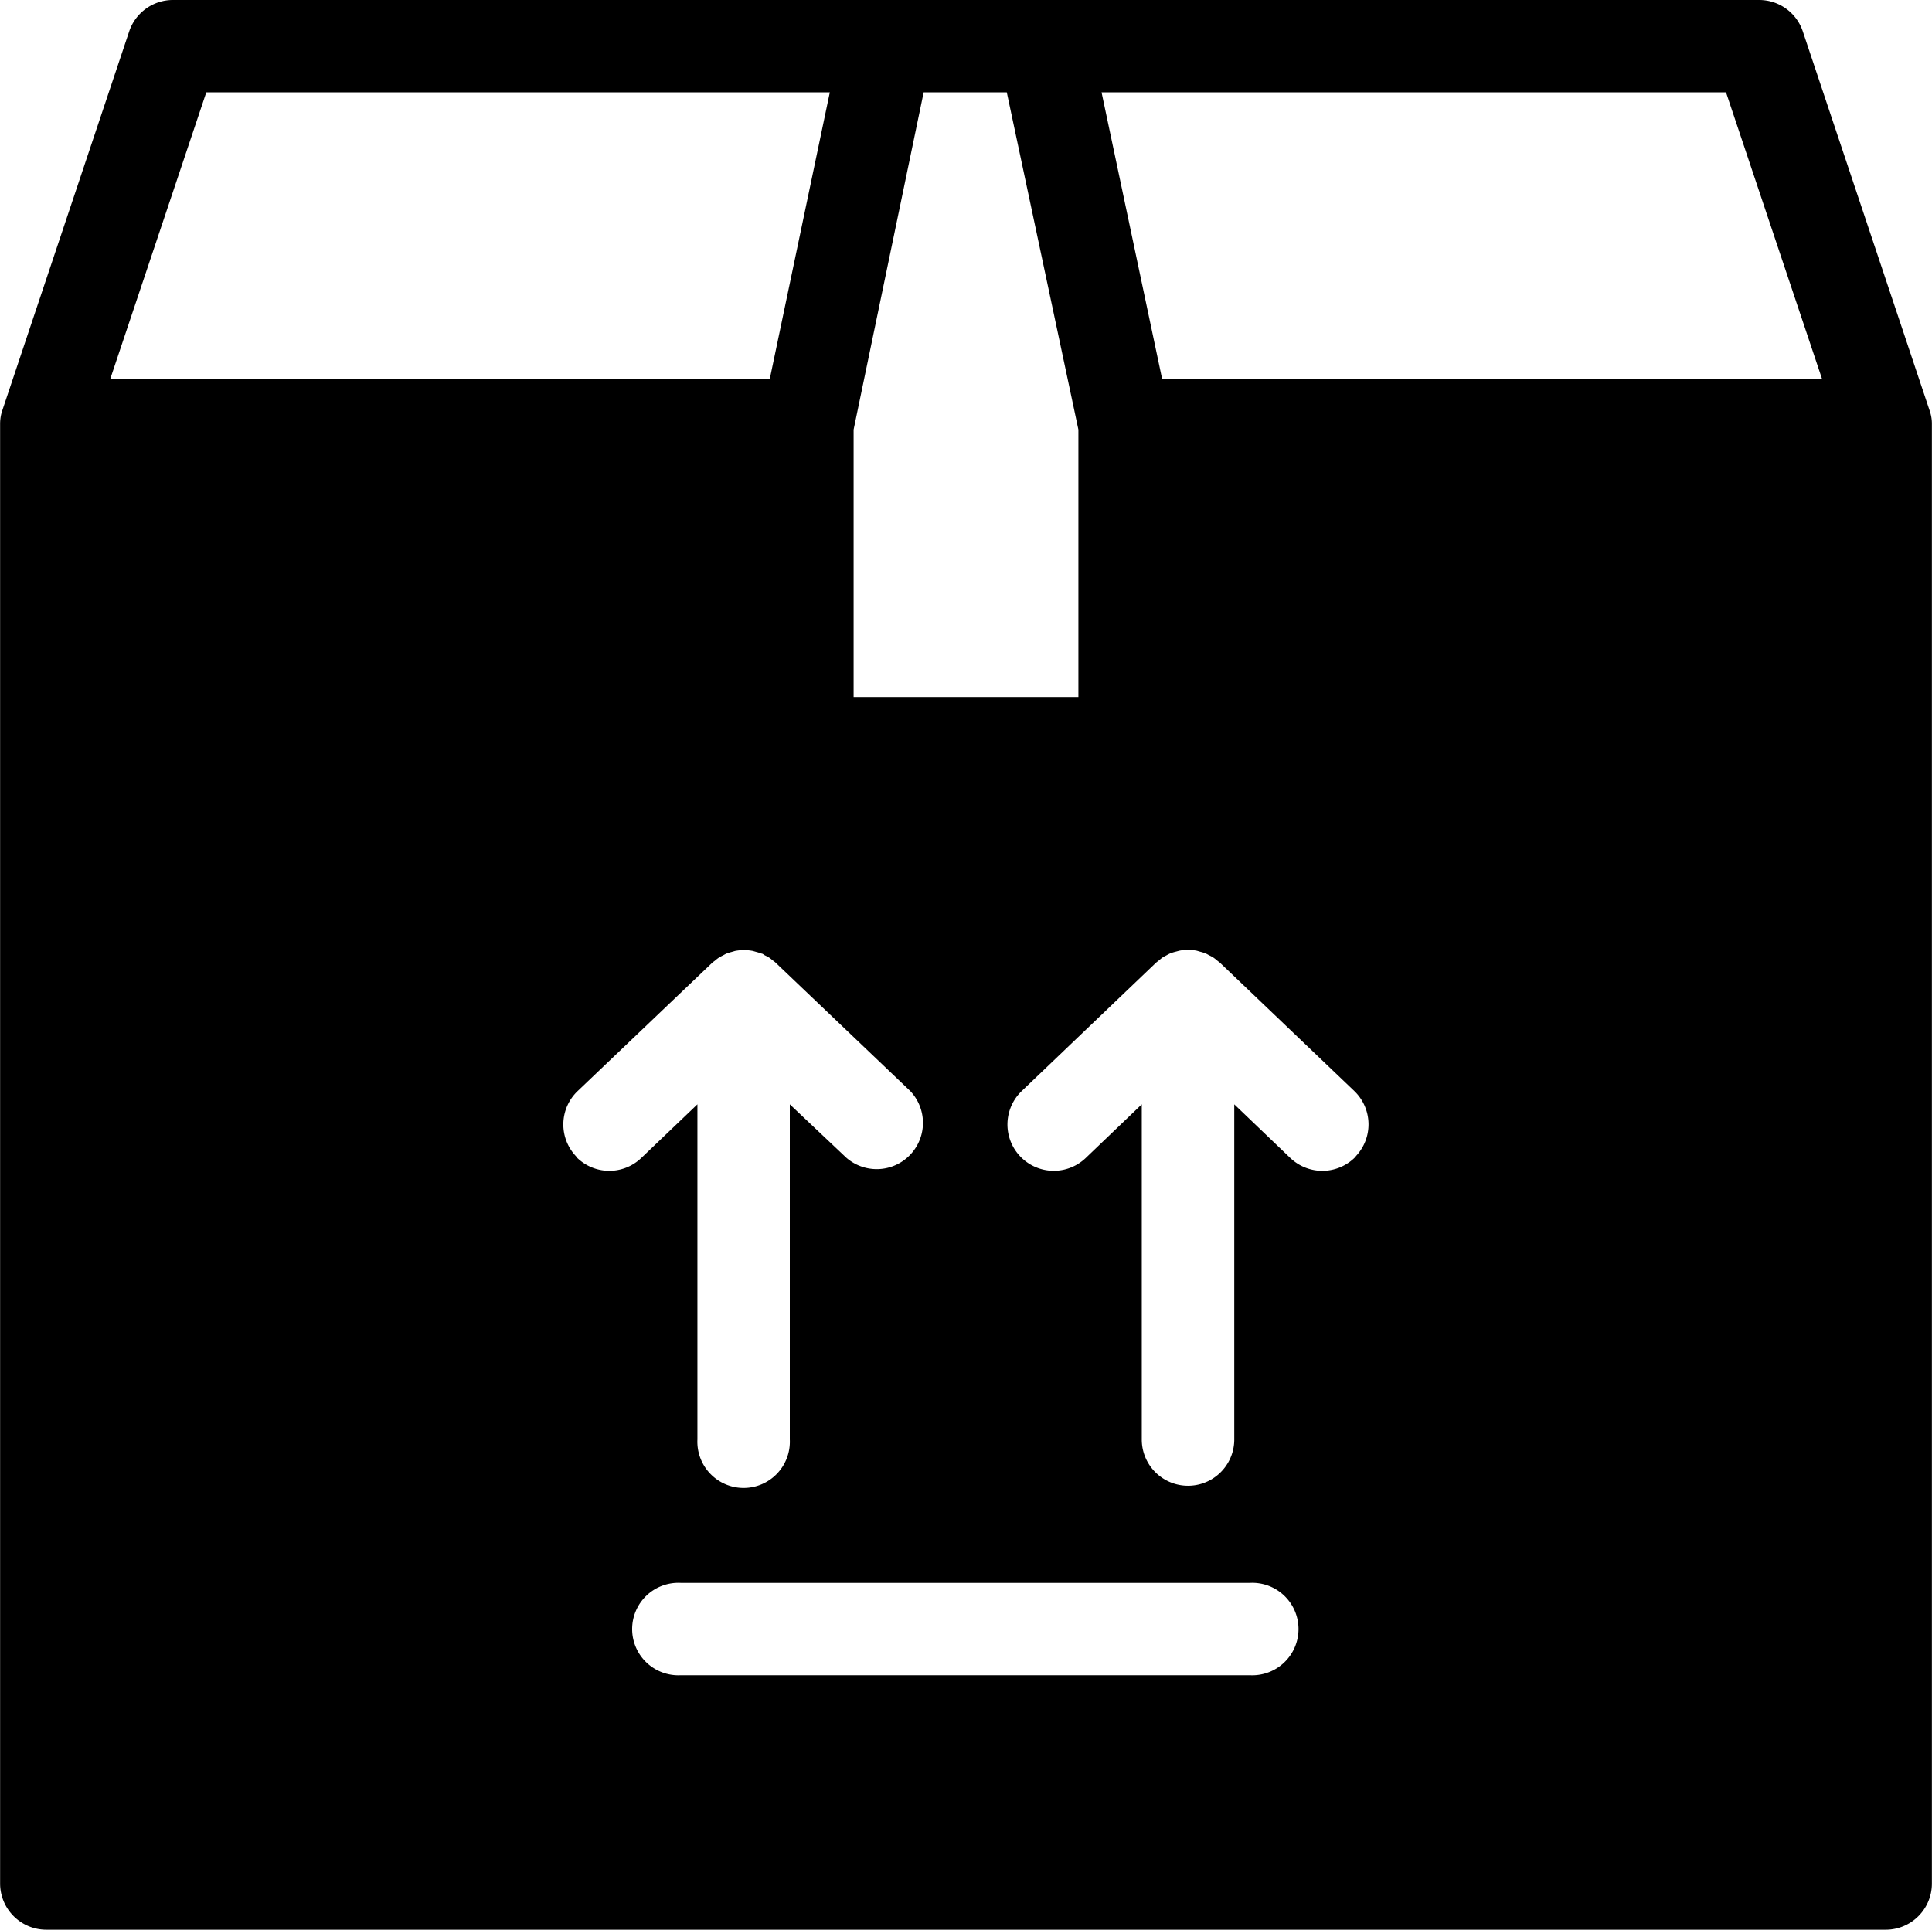 <?xml version="1.0" encoding="UTF-8"?>
<svg xmlns="http://www.w3.org/2000/svg" viewBox="0 0 185.91 185.73">
  <path d="m185.9 40.81a3.62 3.62 0 0 0 -.08-.8 4.1 4.1 0 0 0 -.14-.5l-12.21-36.51a4.43 4.43 0 0 0 -4.21-3h-152.61a4.44 4.44 0 0 0 -4.21 3l-12.21 36.48a4.1 4.1 0 0 0 -.14.5 4.26 4.26 0 0 0 -.08.8s0 0 0 .08v140.42a4.45 4.45 0 0 0 4.45 4.45h177a4.44 4.44 0 0 0 4.44-4.45v-140.39s0-.06 0-.08m-103.76.54 6.74-32.46h8l6.89 32.46v25.74h-21.63zm-62.29-32.46h60l-5.77 27.55h-63.46zm35.61 102.43a4.44 4.44 0 0 1 .14-6.32l12.92-12.32a2.78 2.78 0 0 1 .27-.21 3.37 3.37 0 0 1 .37-.29 4 4 0 0 1 .4-.22c.12-.06.23-.13.35-.18a5 5 0 0 1 .51-.16l.31-.09a4.52 4.52 0 0 1 1.72 0l.31.09a4.32 4.32 0 0 1 .51.16c.12 0 .23.12.35.18a4.1 4.1 0 0 1 .41.22c.12.08.24.19.36.28s.19.14.27.22l12.92 12.32a4.45 4.45 0 0 1 -6.14 6.43l-5.44-5.14v32.26a4.45 4.45 0 1 1 -8.89 0v-32.26l-5.41 5.17a4.45 4.45 0 0 1 -6.28-.14m64.83 49.92h-54.76a4.45 4.45 0 1 1 0-8.89h54.8a4.45 4.45 0 1 1 0 8.89m10.17-49.92a4.46 4.46 0 0 1 -6.29.14l-5.4-5.17v32.26a4.45 4.45 0 1 1 -8.9 0v-32.26l-5.4 5.17a4.45 4.45 0 1 1 -6.14-6.46l12.92-12.35.28-.22c.11-.09.23-.2.35-.28s.28-.15.42-.23.22-.12.34-.17a4.64 4.64 0 0 1 .53-.16l.29-.08a4.33 4.33 0 0 1 1.72 0l.3.09a4.48 4.48 0 0 1 .52.16 3.65 3.65 0 0 1 .34.18 3.23 3.23 0 0 1 .41.22 3.44 3.44 0 0 1 .36.28l.28.22 12.92 12.34a4.45 4.45 0 0 1 .15 6.29m-18.64-74.85-5.82-27.55h60.09l9.23 27.55z"></path>
</svg>
